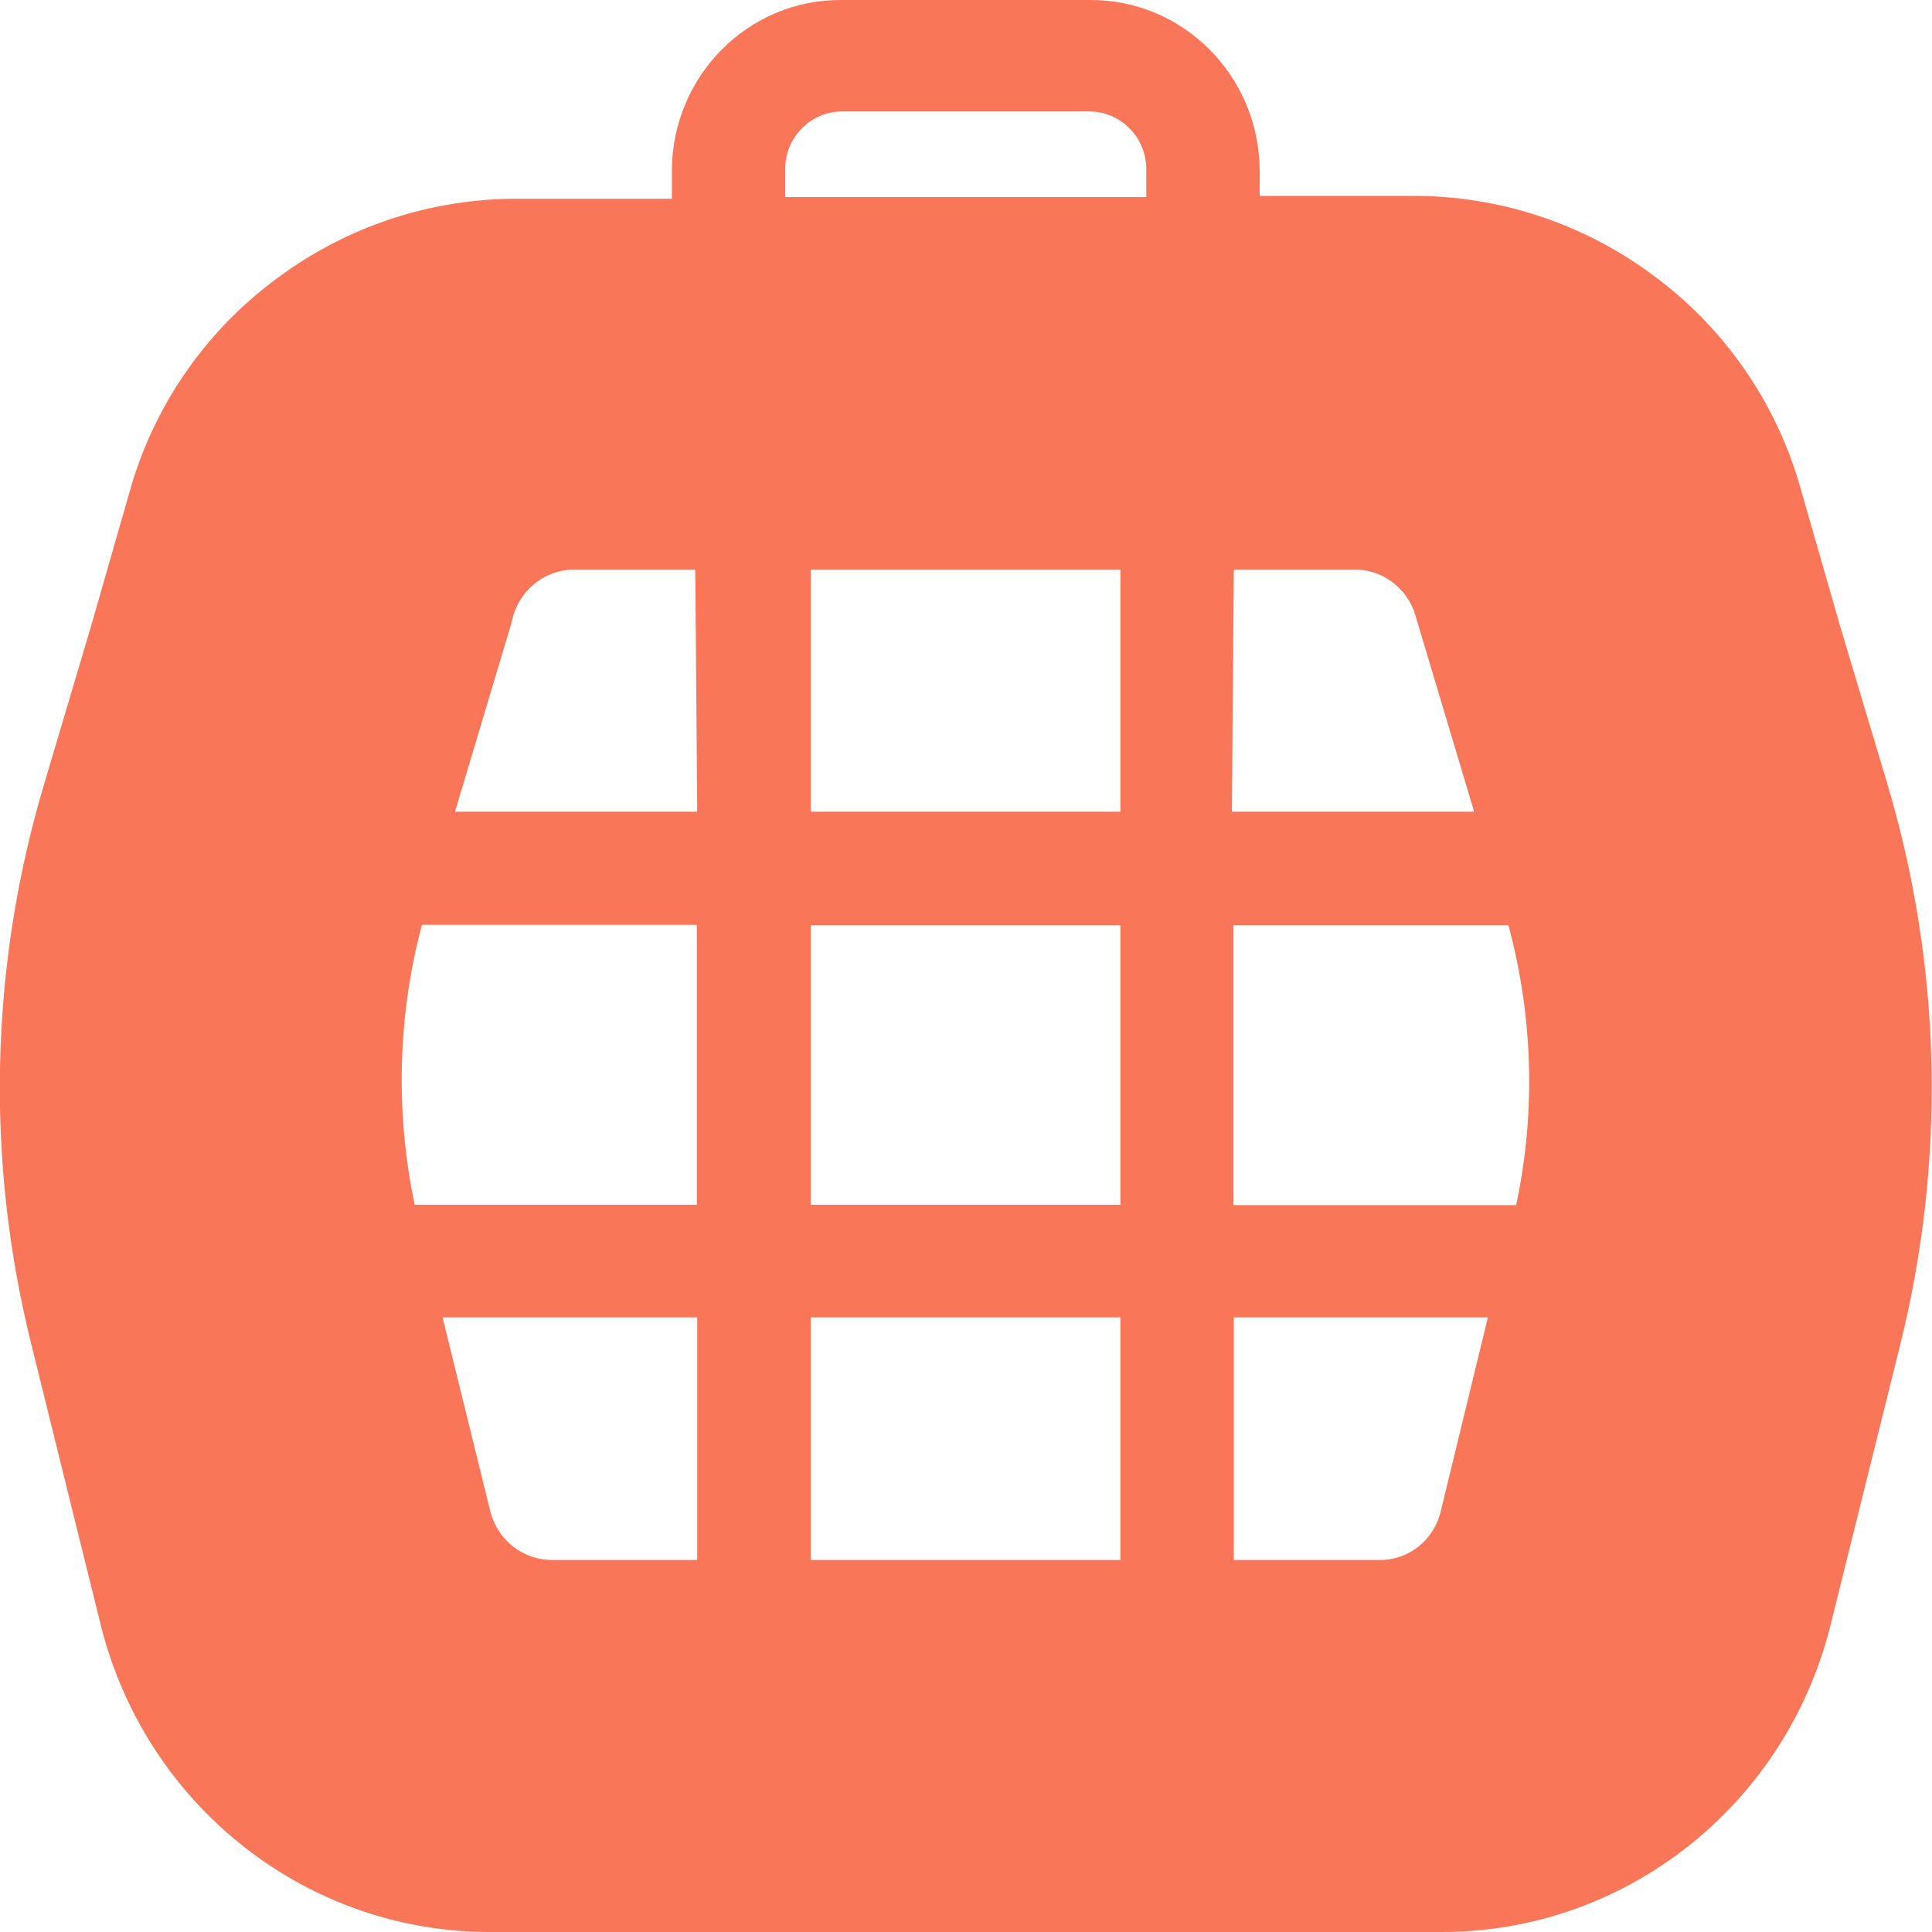 <svg width="16" height="16" viewBox="0 0 16 16" fill="none" xmlns="http://www.w3.org/2000/svg">
<g clip-path="url(#clip0_2166_3944)">
<path d="M15.632 6.498L15.234 5.168L14.9 4.004C14.696 3.312 14.271 2.708 13.696 2.284C13.114 1.849 12.412 1.619 11.69 1.622H10.432V1.408C10.426 0.624 9.794 -0.007 9.021 5.42236e-05H6.972C6.199 -0.007 5.57 0.624 5.564 1.408V1.646H4.297C3.574 1.642 2.872 1.873 2.29 2.308C1.715 2.732 1.29 3.336 1.086 4.028L0.752 5.192L0.364 6.498C-0.084 8.002 -0.121 9.6 0.257 11.124L0.836 13.465C1.214 14.965 2.551 16.01 4.076 16H11.92C13.445 16.01 14.779 14.965 15.157 13.469L15.739 11.127C16.117 9.603 16.08 8.002 15.632 6.498ZM5.774 12.919H4.571C4.333 12.919 4.123 12.756 4.062 12.522L3.665 10.91H5.774V12.919ZM5.774 9.977H3.434C3.273 9.21 3.293 8.416 3.494 7.659H5.771V9.977H5.774ZM5.774 6.722H3.768L4.23 5.178L4.253 5.09C4.323 4.87 4.524 4.717 4.755 4.717H5.758L5.774 6.722ZM9.279 12.919H6.714V10.91H9.279V12.919ZM9.279 9.977H6.714V7.662H9.279V9.977ZM9.279 6.722H6.714V4.717H9.279V6.722ZM9.493 1.632H6.503V1.408C6.497 1.147 6.704 0.93 6.962 0.923C6.965 0.923 6.968 0.923 6.972 0.923H9.021C9.279 0.923 9.489 1.133 9.493 1.395C9.493 1.398 9.493 1.405 9.493 1.408V1.632ZM10.218 4.717H11.222C11.449 4.717 11.653 4.87 11.72 5.09L11.746 5.178L12.208 6.722H10.202L10.218 4.717ZM11.93 12.522C11.873 12.756 11.663 12.922 11.425 12.919H10.218V10.91H12.322L11.93 12.522ZM12.556 9.98H10.215V7.662H12.492C12.696 8.419 12.72 9.213 12.556 9.98Z" fill="#FA7659"/>
</g>
<defs>
<clipPath id="clip0_2166_3944">
<rect width="16" height="16" fill="white"/>
</clipPath>
</defs>
</svg>
